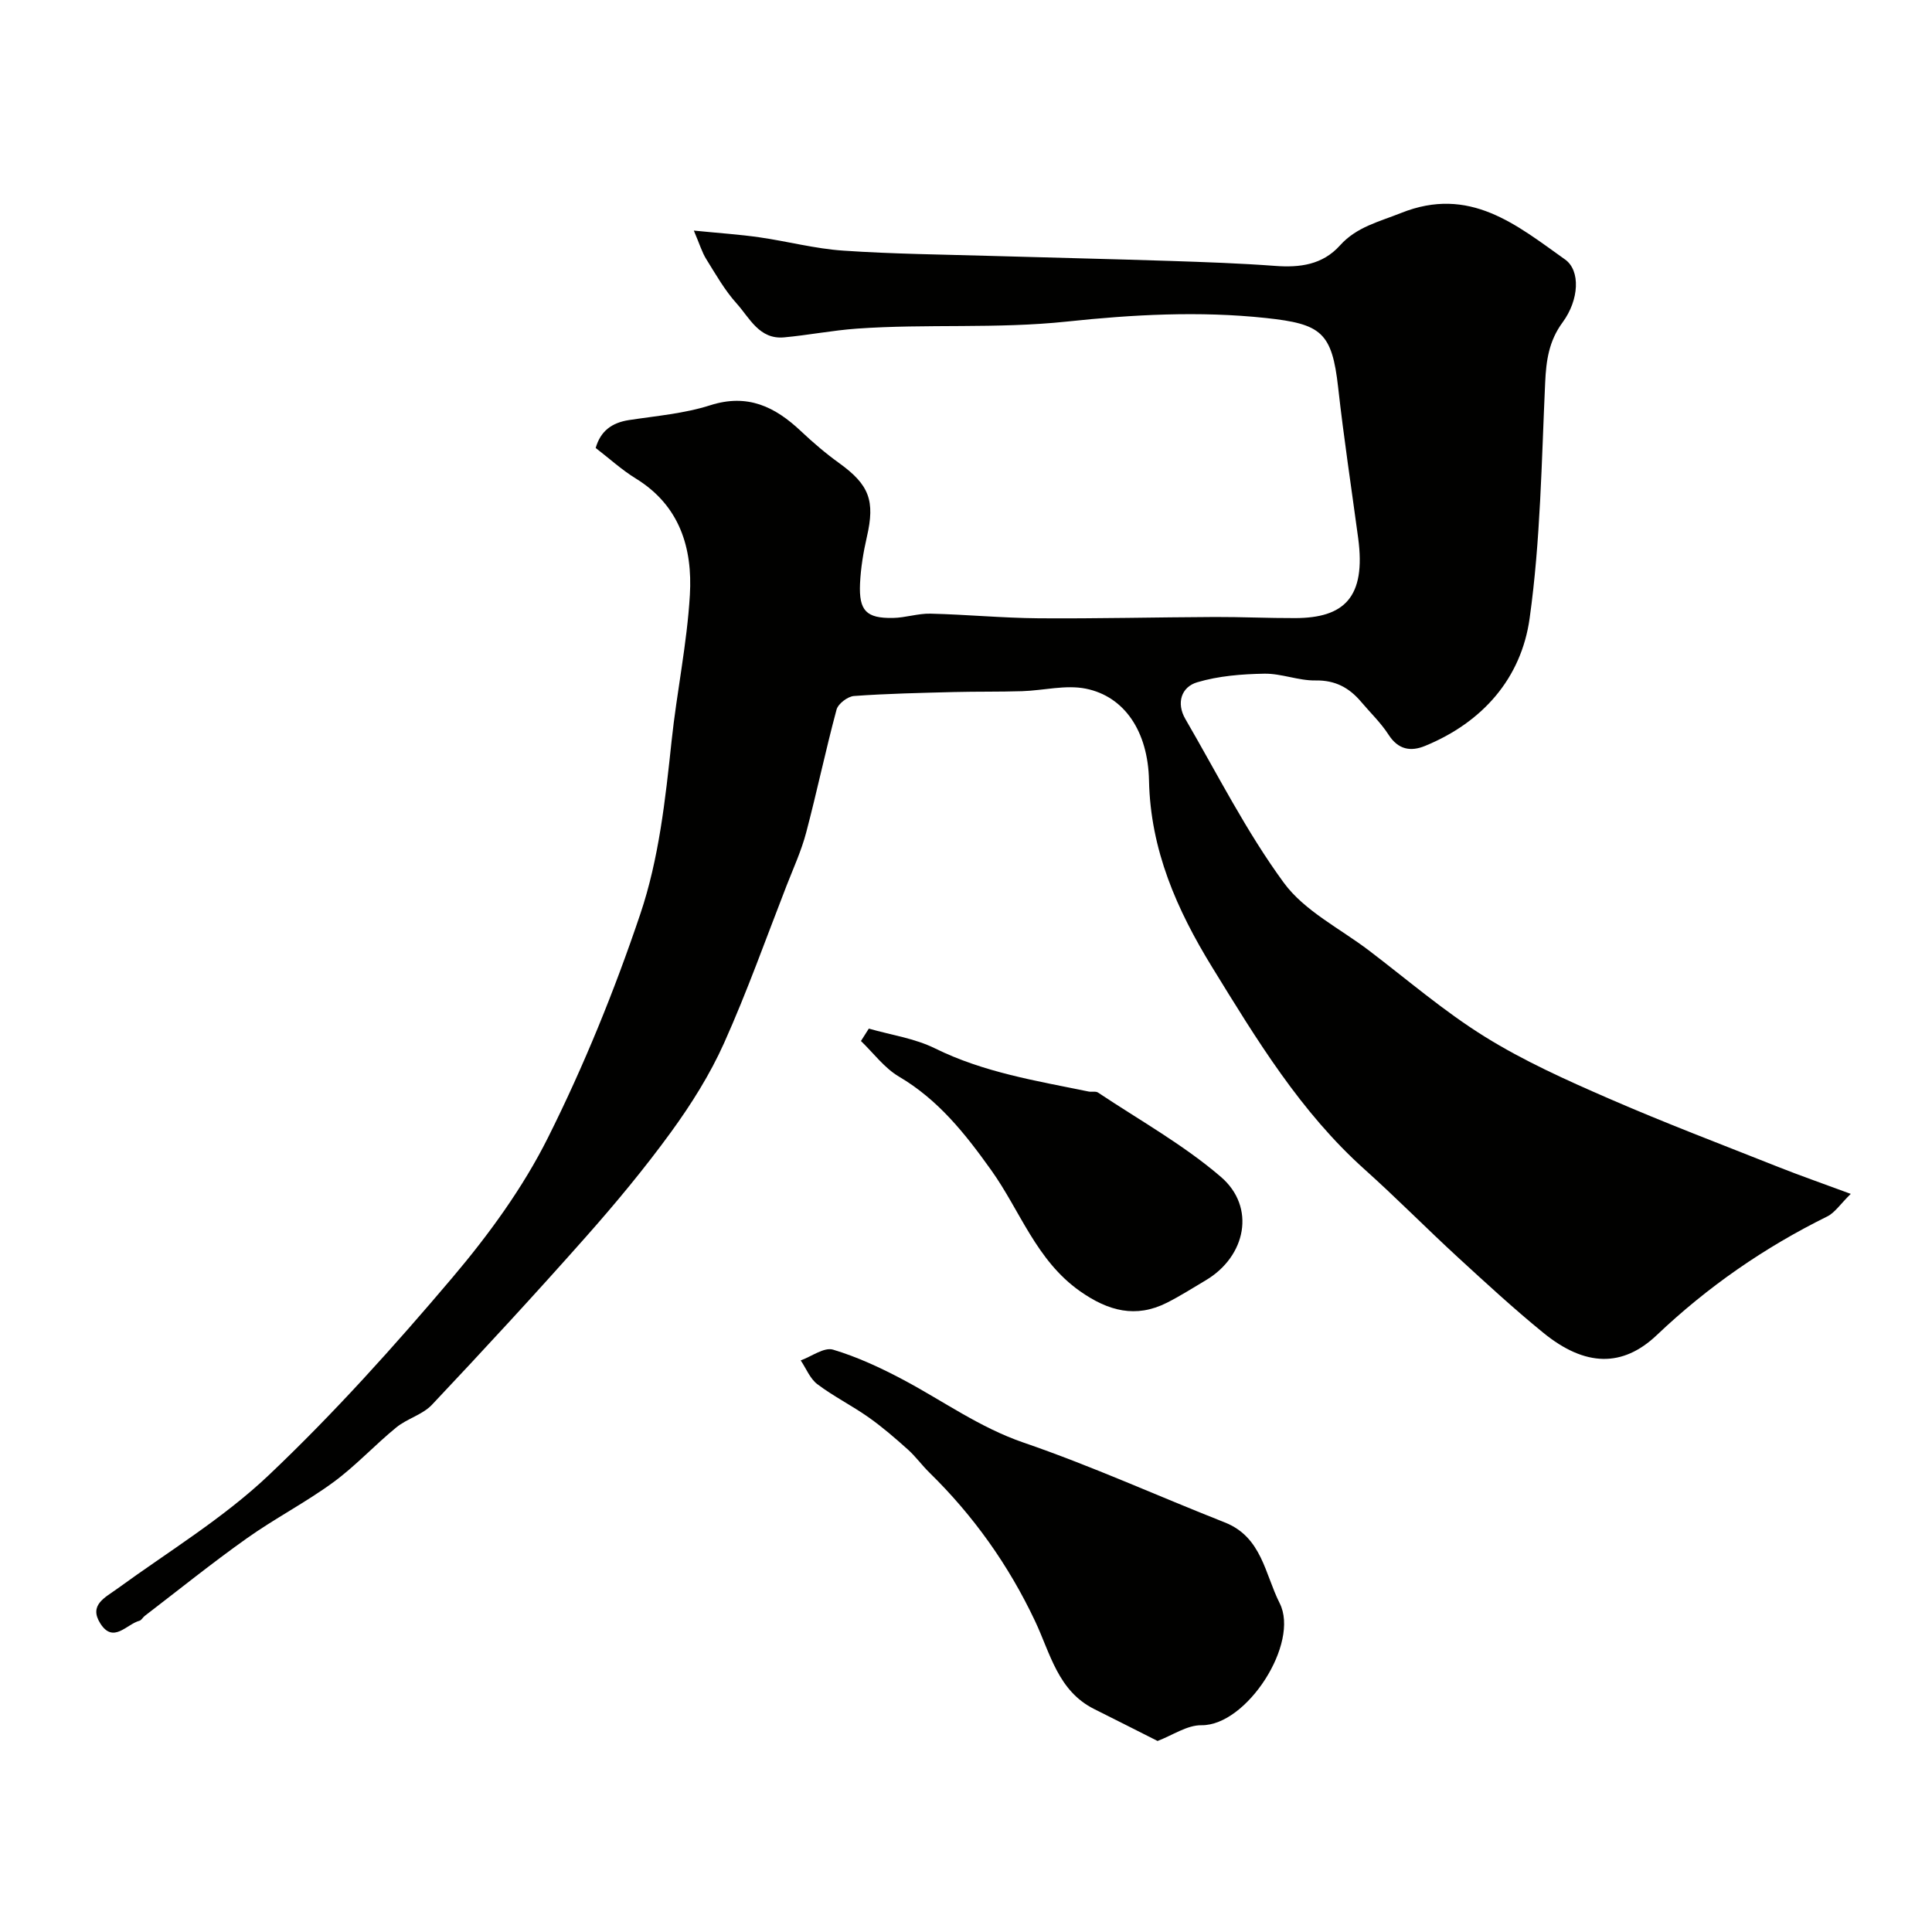 <svg enable-background="new 0 0 400 400" viewBox="0 0 400 400" xmlns="http://www.w3.org/2000/svg"><g fill="#010100"><path d="m143.65 47.74c5.31.53 9.46.8 13.56 1.39 5.81.83 11.55 2.37 17.38 2.76 10.24.7 20.53.8 30.8 1.1 12.27.36 24.54.63 36.8 1.03 7.27.24 14.55.49 21.8 1.03 5.14.39 9.84-.23 13.44-4.24 3.45-3.84 8.03-4.87 12.63-6.71 14.22-5.69 23.9 2.46 33.98 9.63 3.2 2.28 2.92 8.34-.52 13.01-2.84 3.86-3.4 7.88-3.61 12.46-.75 16.3-.96 32.72-3.22 48.84-1.73 12.37-9.7 21.49-21.64 26.39-2.99 1.23-5.57.78-7.56-2.31-1.59-2.47-3.77-4.55-5.68-6.81-2.47-2.92-5.35-4.5-9.44-4.43-3.53.06-7.08-1.46-10.61-1.4-4.66.08-9.47.46-13.9 1.78-3.28.97-4.36 4.29-2.45 7.59 6.64 11.42 12.63 23.33 20.4 33.93 4.28 5.83 11.6 9.44 17.59 13.99 7.93 6.03 15.54 12.6 23.97 17.84 8.08 5.03 16.89 8.99 25.65 12.8 11.59 5.05 23.43 9.54 35.19 14.21 4.51 1.79 9.09 3.38 14.97 5.56-2.16 2.11-3.27 3.88-4.88 4.68-13 6.42-24.75 14.55-35.26 24.54-7.07 6.72-14.83 6.61-23.5-.45-6.13-4.99-11.96-10.37-17.79-15.72-6.47-5.95-12.64-12.22-19.18-18.08-13.3-11.91-22.39-26.91-31.6-41.89-7.34-11.94-12.78-24.3-13.08-38.66-.21-10.21-5.1-17.41-13.08-19.02-4.18-.84-8.77.38-13.17.52-4.71.15-9.43.06-14.14.18-6.91.18-13.82.32-20.7.82-1.3.1-3.27 1.6-3.6 2.81-2.27 8.44-4.06 17.01-6.29 25.46-.99 3.75-2.63 7.34-4.05 10.97-4.25 10.91-8.17 21.97-12.96 32.64-2.91 6.48-6.78 12.64-10.97 18.4-5.49 7.55-11.48 14.76-17.67 21.75-10.41 11.75-21.06 23.29-31.83 34.71-1.94 2.06-5.14 2.86-7.39 4.7-4.47 3.65-8.42 7.97-13.05 11.36-5.74 4.2-12.14 7.5-17.94 11.63-7.2 5.11-14.08 10.66-21.09 16.03-.39.3-.67.89-1.09 1-2.68.72-5.41 4.8-8.1.56-2.43-3.84.98-5.35 3.55-7.22 10.56-7.69 21.93-14.57 31.34-23.5 13.47-12.77 25.96-26.67 37.97-40.85 7.55-8.91 14.63-18.63 19.83-29.03 7.45-14.89 13.78-30.47 19.1-46.26 3.87-11.46 5.2-23.75 6.49-35.89 1.07-10.09 3.19-20.09 3.78-30.19.57-9.68-2.07-18.5-11.18-24.1-2.9-1.78-5.46-4.13-8.32-6.33 1-3.5 3.32-5.23 6.9-5.78 5.63-.86 11.42-1.34 16.8-3.06 7.76-2.48 13.42.29 18.79 5.35 2.51 2.37 5.15 4.63 7.95 6.64 6.2 4.48 7.43 7.76 5.71 15.24-.73 3.18-1.27 6.44-1.42 9.69-.25 5.63 1.3 7.2 6.8 7.11 2.6-.04 5.2-.95 7.79-.89 7.46.18 14.91.9 22.37.96 12.18.09 24.36-.22 36.54-.27 5.53-.02 11.07.25 16.6.23 10.07-.03 14.7-4.21 13.03-16.6-1.4-10.38-2.98-20.74-4.14-31.15-1.28-11.47-3.52-13.15-14.95-14.38-13.8-1.48-27.7-.7-41.14.73-14.61 1.55-29.08.44-43.57 1.47-5.04.36-10.04 1.35-15.07 1.81-5.13.46-7.11-4.02-9.81-7.02-2.46-2.73-4.32-6.02-6.28-9.17-.88-1.4-1.36-3.06-2.58-5.92z"/><path d="m239.66 360.45c-4.09-2.06-8.58-4.35-13.1-6.6-7.55-3.76-9.11-11.58-12.28-18.26-5.47-11.57-12.75-21.8-21.89-30.74-1.53-1.5-2.8-3.28-4.39-4.71-2.61-2.34-5.27-4.65-8.13-6.67-3.45-2.44-7.28-4.35-10.65-6.89-1.52-1.15-2.31-3.25-3.44-4.92 2.25-.82 4.84-2.78 6.69-2.23 5.05 1.51 9.94 3.79 14.62 6.28 8.24 4.39 15.77 9.86 24.84 12.97 14.11 4.84 27.74 11.04 41.64 16.52 7.69 3.03 8.3 10.66 11.37 16.72 4.2 8.27-6.81 25.38-16.19 25.27-2.98-.04-5.98 2.08-9.09 3.26z"/><path d="m179.88 212.96c4.58 1.32 9.48 2.01 13.69 4.09 10.1 4.99 21 6.72 31.81 8.94.64.13 1.47-.11 1.95.21 8.56 5.71 17.68 10.79 25.43 17.45 7.3 6.26 5.23 16.46-3.12 21.42-2.67 1.58-5.29 3.26-8.05 4.65-6.44 3.24-12.13 1.73-18-2.4-9.05-6.38-12.37-16.65-18.37-25.05-5.4-7.56-10.94-14.56-19.1-19.37-3.02-1.78-5.27-4.87-7.87-7.37.54-.86 1.08-1.72 1.63-2.57z"/></g></svg>